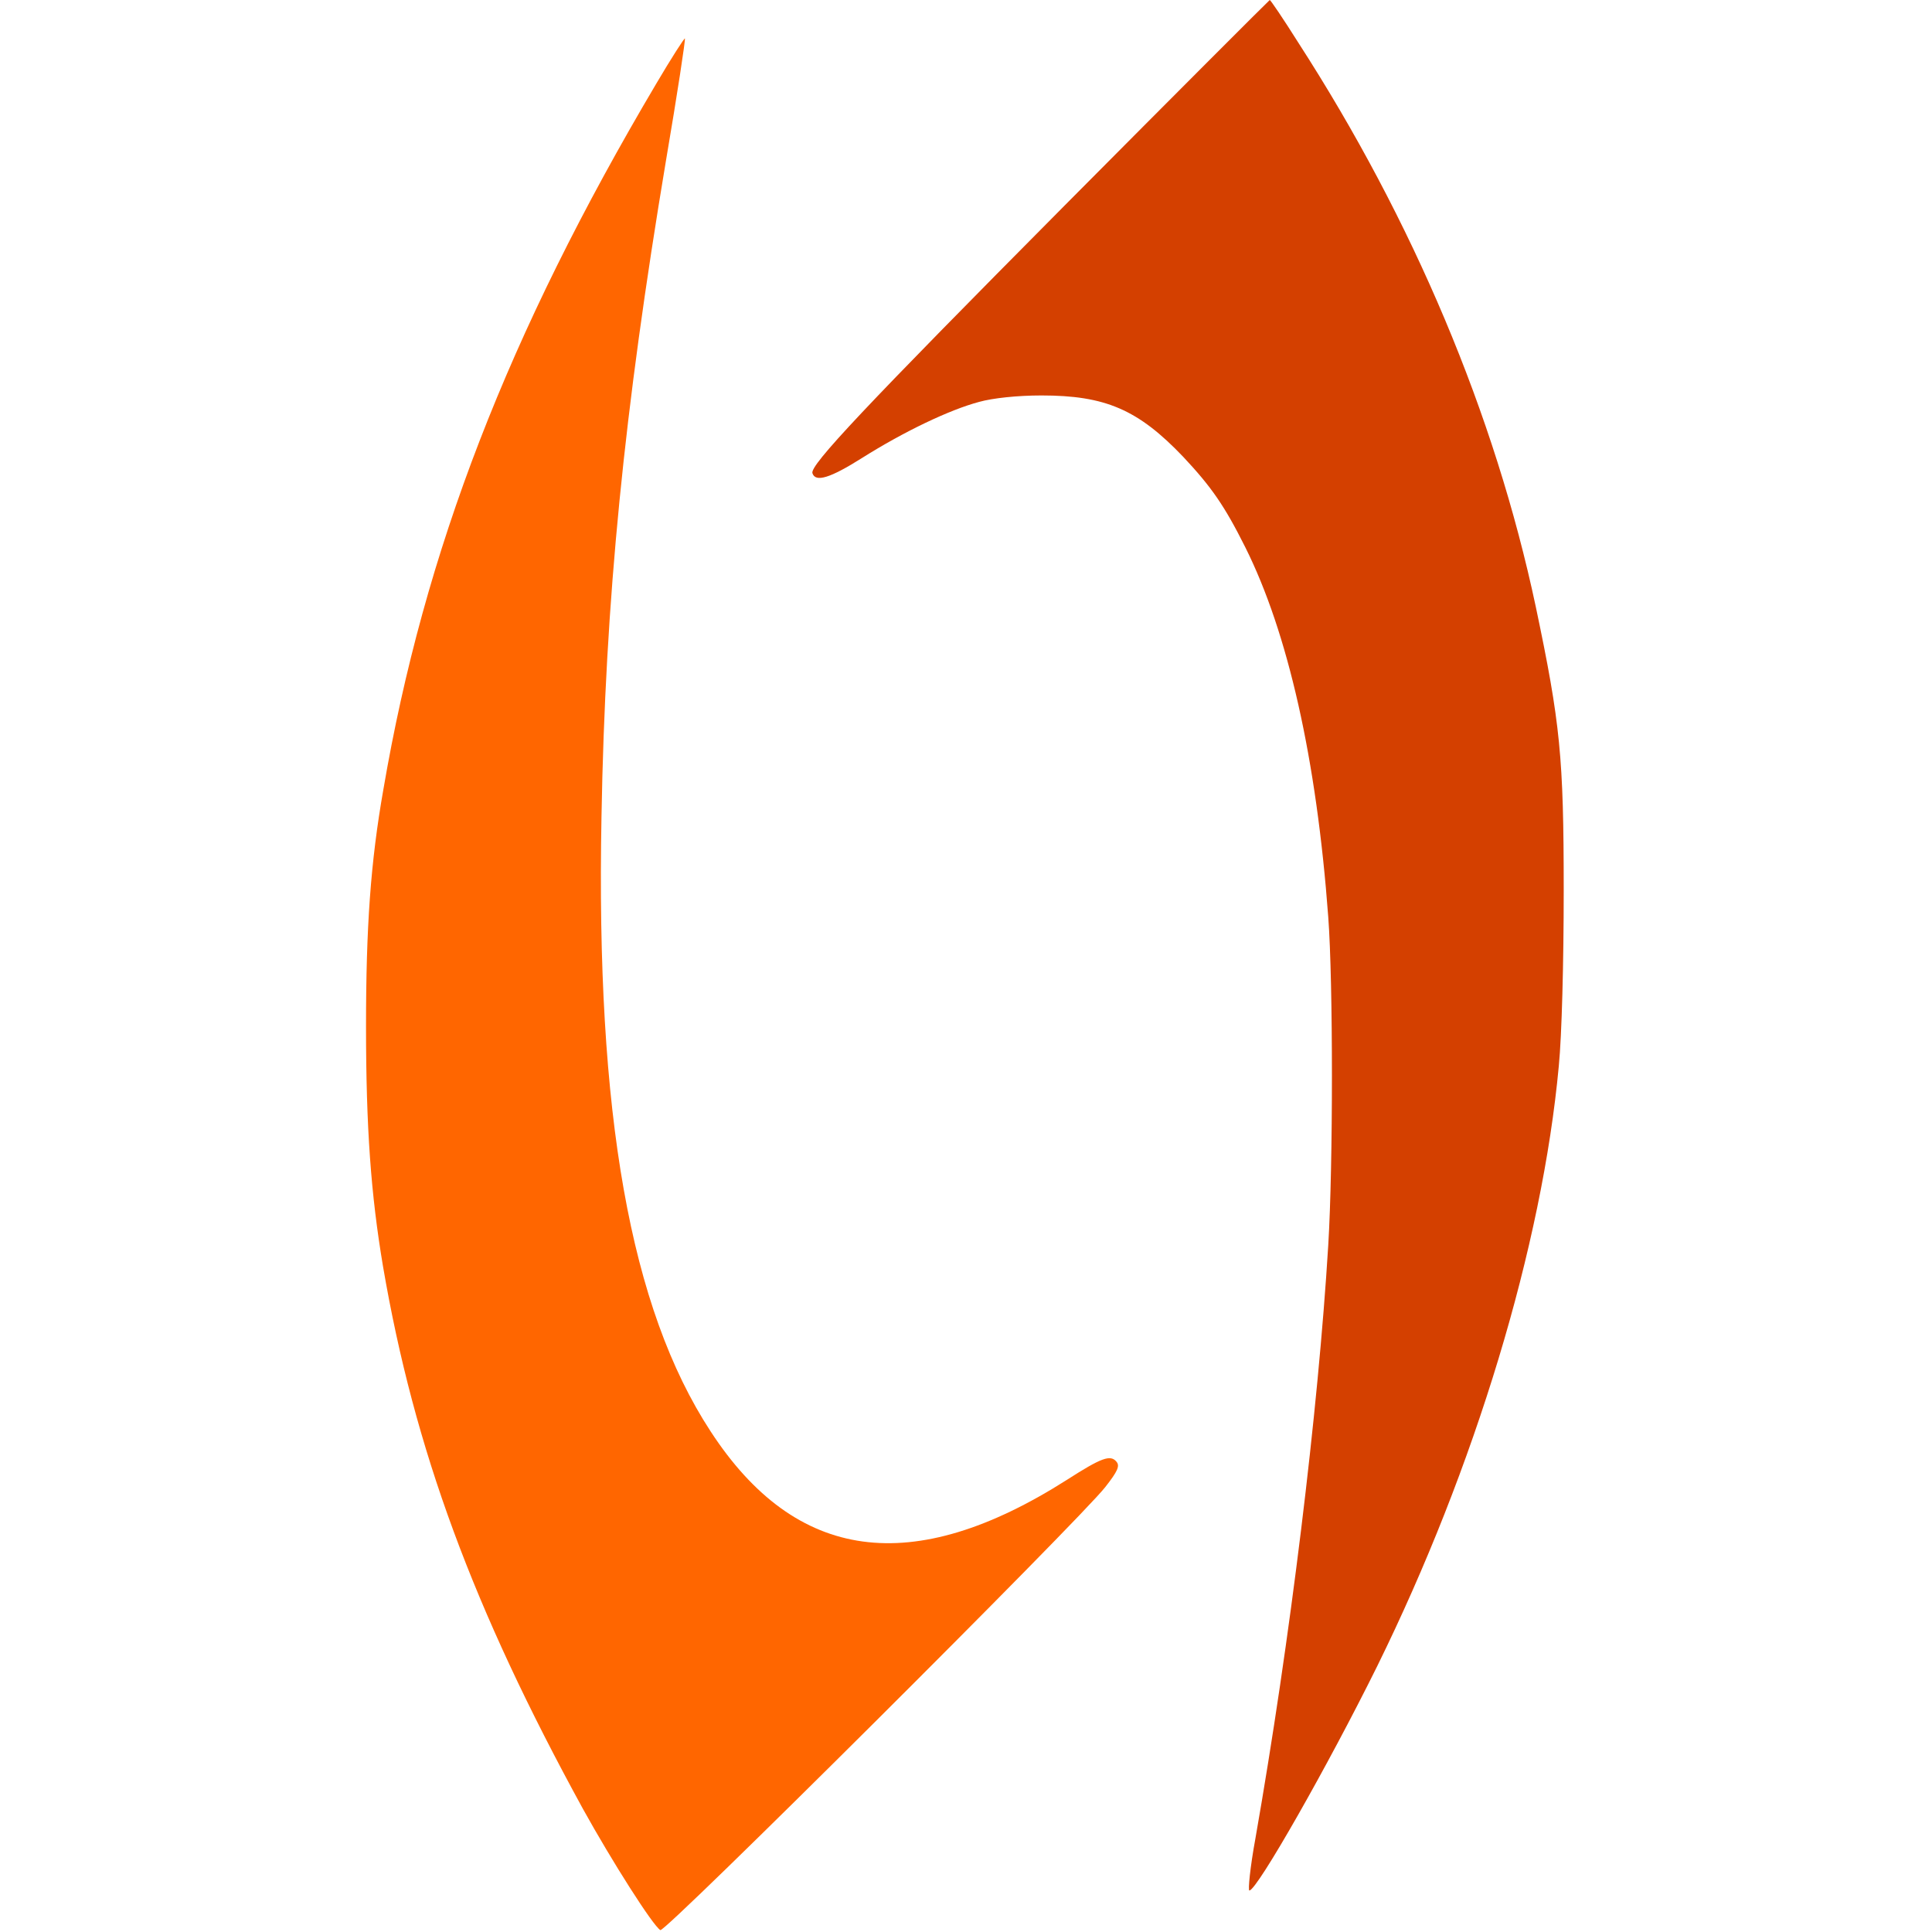 <?xml version="1.0" standalone="no"?>
<!DOCTYPE svg PUBLIC "-//W3C//DTD SVG 20010904//EN"
 "http://www.w3.org/TR/2001/REC-SVG-20010904/DTD/svg10.dtd">
<svg version="1.0" xmlns="http://www.w3.org/2000/svg"
 width="512" height="512" viewBox="0 0 512 512"
 preserveAspectRatio="xMidYMid meet">

<g transform="translate(0,512) scale(0.1,-0.1)">
<path d="M2822 4576 c-532 -536 -676 -689 -669 -710 8 -25 47 -13 131 40 111
70 232 128 311 149 36 10 101 17 165 17 169 0 256 -37 376 -163 74 -79 109
-129 164 -239 113 -226 189 -561 220 -980 13 -174 13 -657 0 -870 -27 -443
-101 -1047 -193 -1572 -14 -76 -20 -138 -16 -138 20 0 209 332 339 595 259
526 437 1114 481 1590 8 82 13 275 13 465 0 354 -9 443 -74 752 -108 509 -325
1024 -630 1496 -39 62 -73 112 -75 112 -1 0 -246 -245 -543 -544z" style="fill:#d44000"/>
<path d="M1739 4898 c-392 -662 -615 -1238 -723 -1870 -34 -193 -46 -365 -46
-628 0 -269 13 -446 45 -636 83 -485 239 -907 530 -1438 77 -139 185 -309 205
-321 12 -8 1112 1088 1179 1174 33 42 39 56 30 67 -16 20 -40 11 -132 -48
-409 -260 -718 -218 -944 129 -213 326 -304 840 -289 1628 10 576 60 1076 171
1740 30 176 52 321 50 323 -1 2 -36 -52 -76 -120z" style="fill:#ff6600"/>
</g>
</svg>
